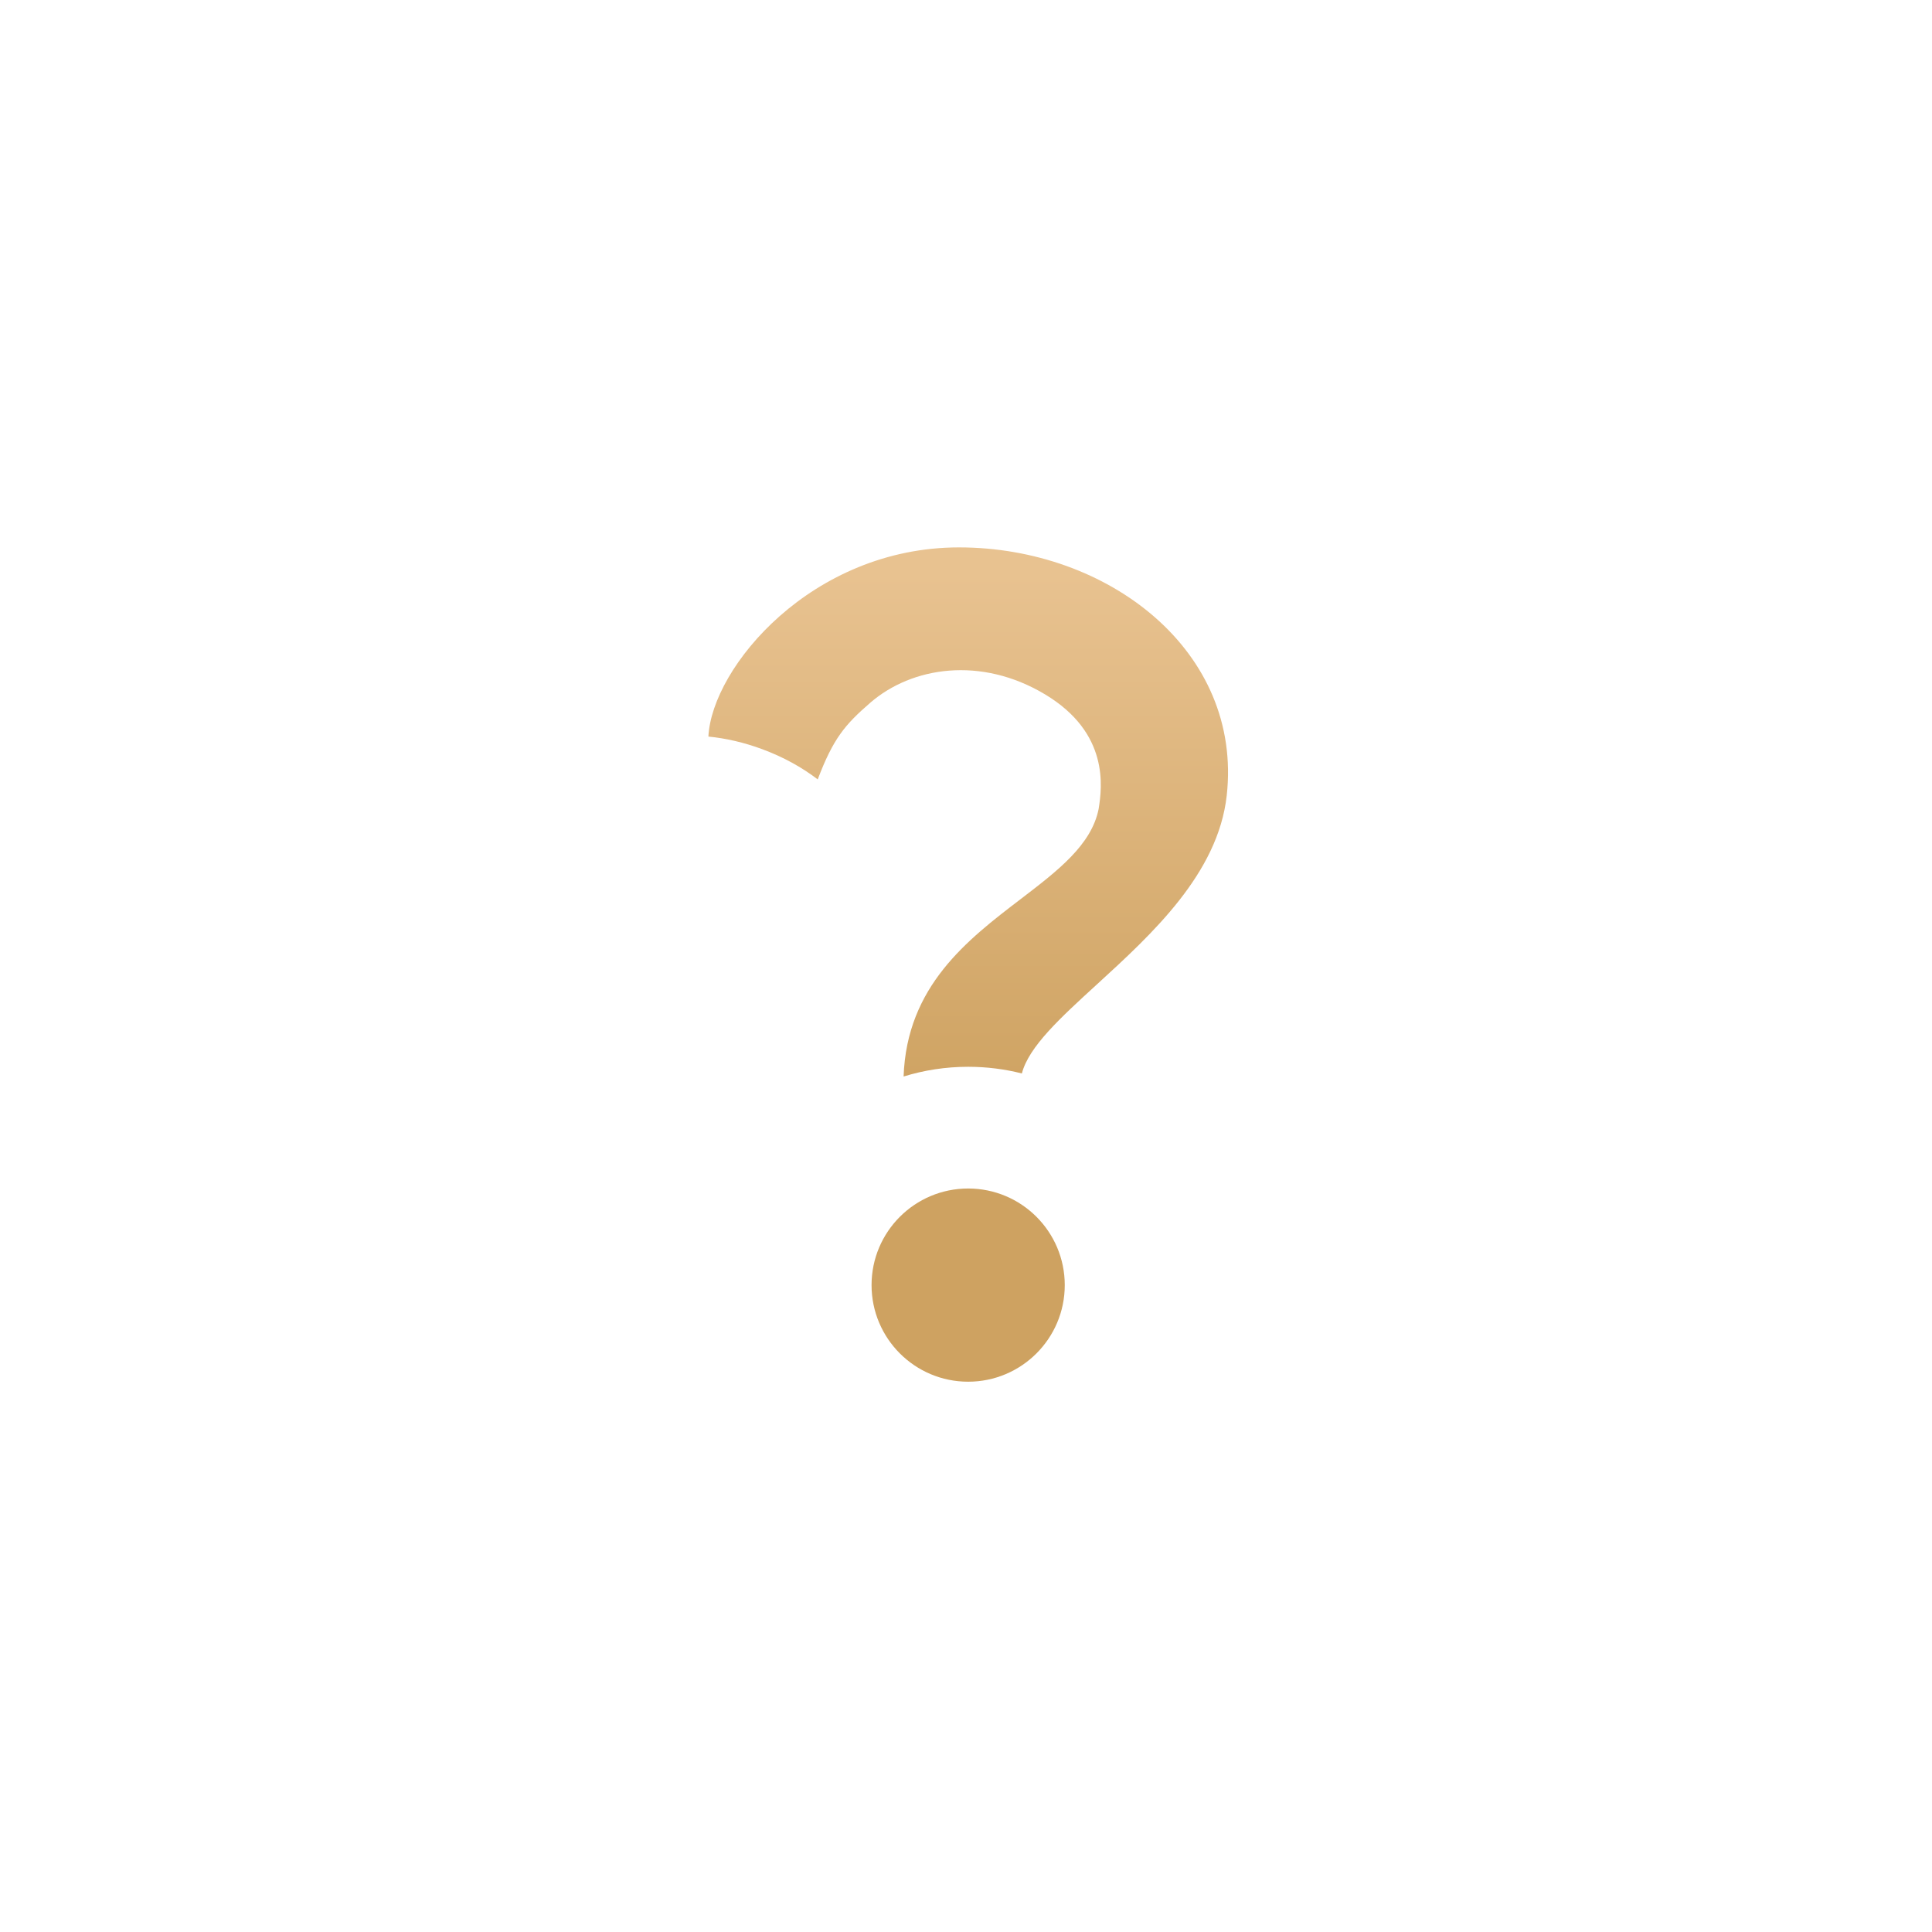 <svg viewBox="0 0 60 60" fill="none" xmlns="http://www.w3.org/2000/svg"><path fill-rule="evenodd" clip-rule="evenodd" d="M29.782 17C25.216 17 22.107 20.721 22 22.875C22.54 22.928 23.103 23.056 23.665 23.264C24.319 23.505 24.904 23.829 25.395 24.205C25.876 22.939 26.235 22.511 27.025 21.826C28.317 20.705 30.464 20.37 32.456 21.565C34.449 22.761 34.229 24.435 34.119 25.123C33.896 26.241 32.854 27.038 31.695 27.924C30.045 29.185 28.16 30.627 28.062 33.432C28.696 33.236 29.369 33.13 30.067 33.13C30.643 33.13 31.201 33.202 31.735 33.337C31.948 32.507 32.932 31.608 34.066 30.571C35.775 29.008 37.827 27.131 38.097 24.707C38.595 20.224 34.428 17 29.782 17ZM30.067 42.91C31.724 42.91 33.067 41.567 33.067 39.91C33.067 38.253 31.724 36.91 30.067 36.91C28.41 36.91 27.067 38.253 27.067 39.91C27.067 41.567 28.41 42.91 30.067 42.91Z" fill="url(#paint0_linear_1194_222469)"></path><defs><linearGradient id="paint0_linear_1194_222469" x1="23.49" y1="17.812" x2="23.49" y2="34.423" gradientUnits="userSpaceOnUse"><stop stop-color="#E8C290"></stop><stop offset="1" stop-color="#CEA261"></stop></linearGradient></defs></svg>